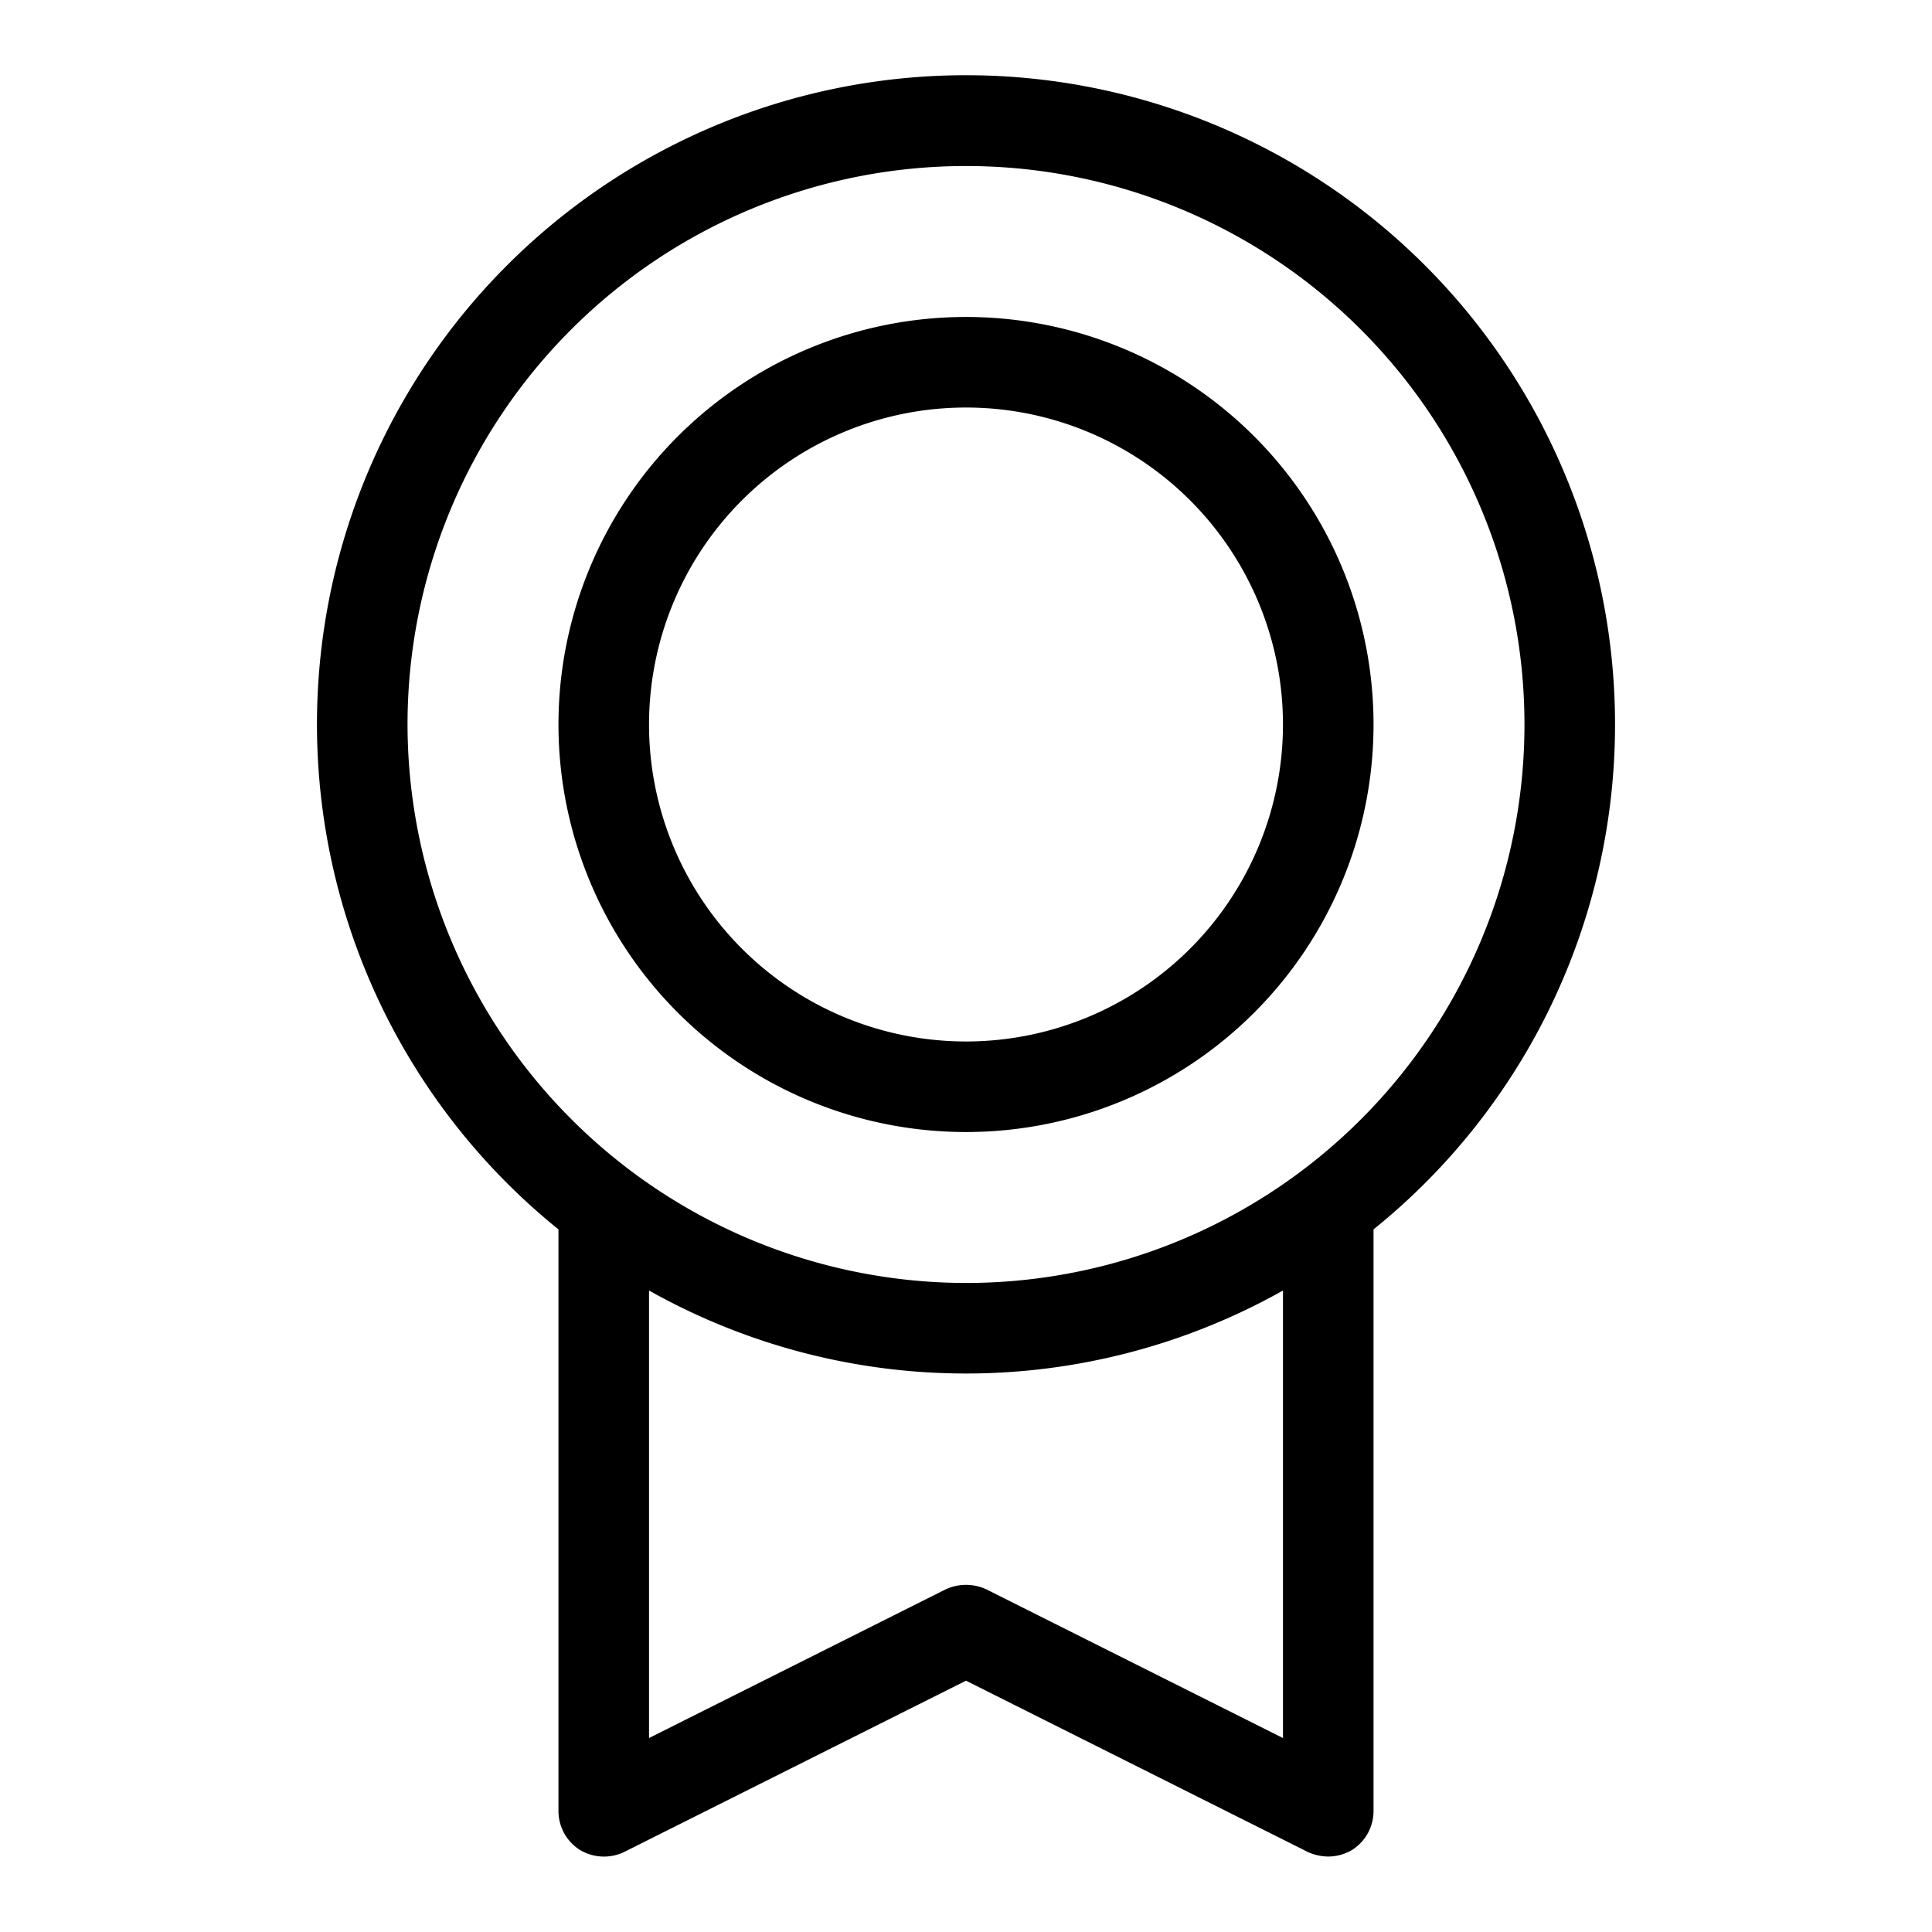 <svg xmlns="http://www.w3.org/2000/svg" viewBox="0 0 256 256" fill="currentColor"><path d="M214,96A86,86,0,1,0,74,162.9V240a6.1,6.1,0,0,0,2.8,5.1,6.2,6.2,0,0,0,5.9.3L128,222.7l45.3,22.7a6.6,6.6,0,0,0,2.7.6,6.2,6.2,0,0,0,3.2-.9A6.1,6.1,0,0,0,182,240V162.9A85.9,85.9,0,0,0,214,96ZM54,96a74,74,0,1,1,74,74A74.1,74.1,0,0,1,54,96ZM170,230.3l-39.3-19.7a6.4,6.4,0,0,0-5.4,0L86,230.3V171a85.7,85.7,0,0,0,84,0ZM128,150A54,54,0,1,0,74,96,54,54,0,0,0,128,150Zm0-96A42,42,0,1,1,86,96,42,42,0,0,1,128,54Z"/></svg>